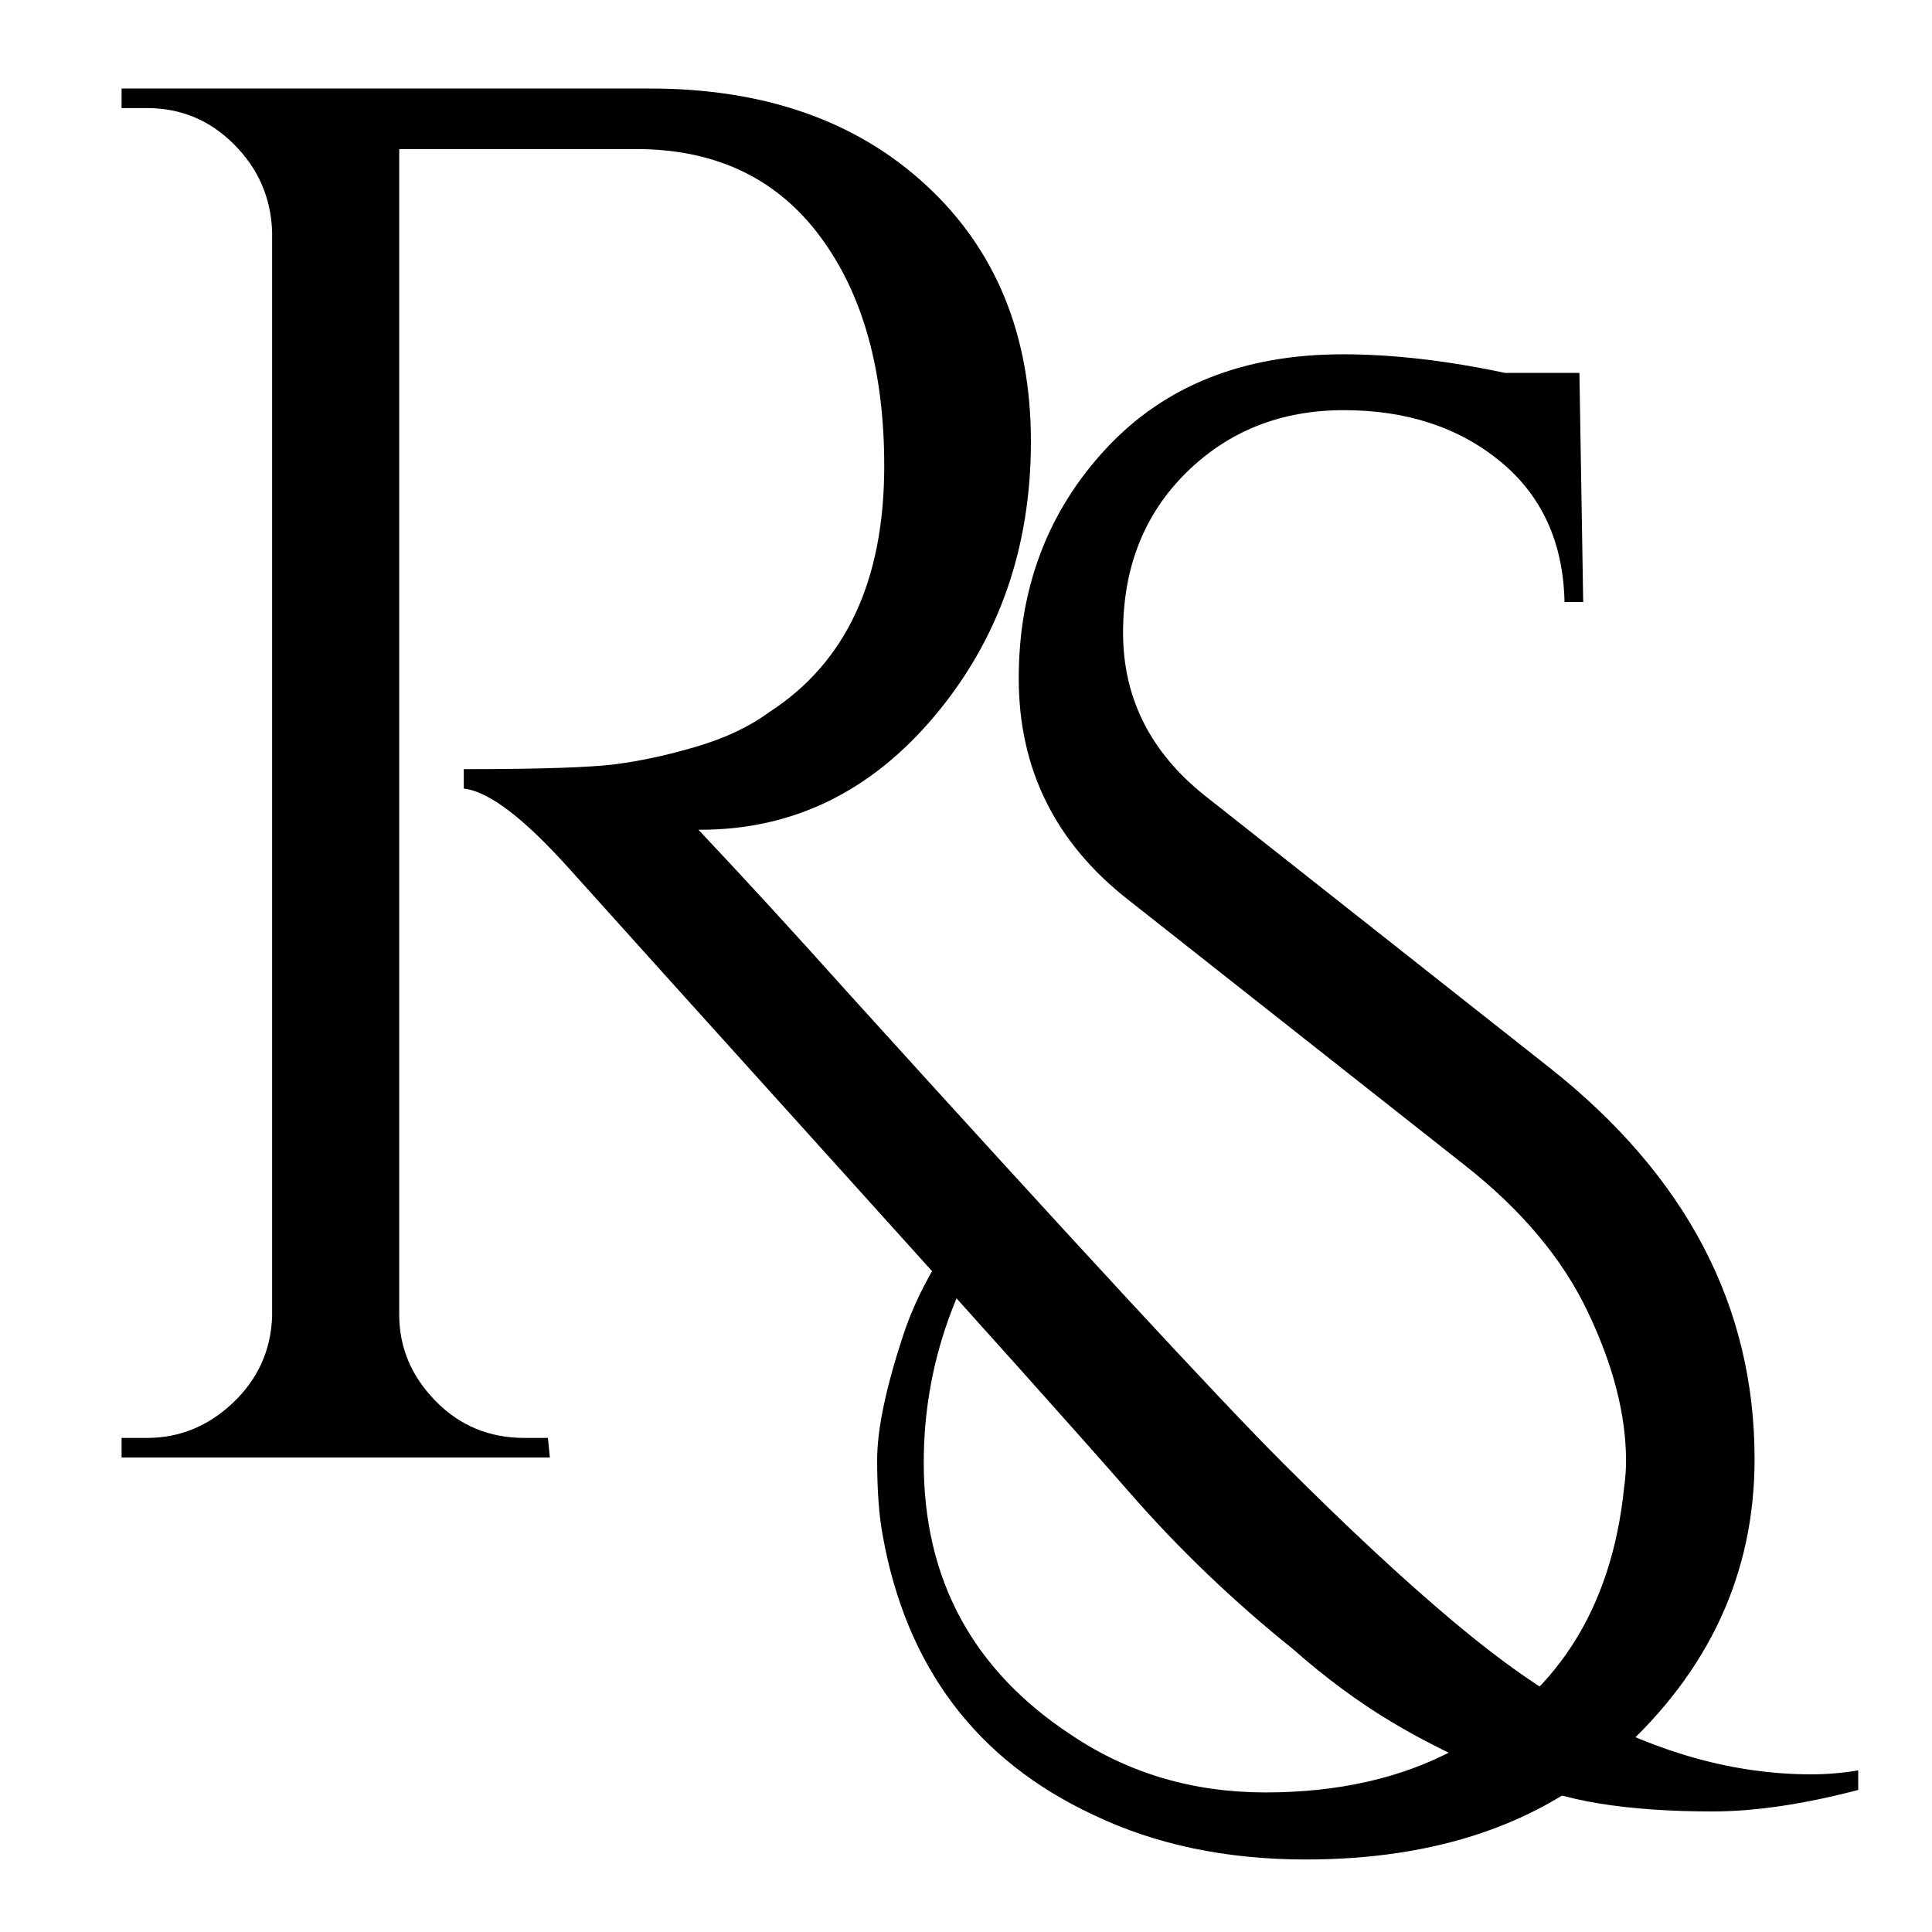 <svg version="1.0" preserveAspectRatio="xMidYMid meet" height="500" viewBox="0 0 375 375" zoomAndPan="magnify" width="500" xmlns:xlink="http://www.w3.org/1999/xlink" xmlns="http://www.w3.org/2000/svg"><defs><g></g></defs><g fill-opacity="1" fill="#000000"><g transform="translate(155.064, 326.941)"><g><path d="M 43.031 -96.188 C 30.5 -79.789 24.234 -62.07 24.234 -43.031 C 24.234 -20.375 33.754 -2.773 52.797 9.766 C 63.879 17.234 76.473 20.969 90.578 20.969 C 104.68 20.969 116.914 18.195 127.281 12.656 C 146.801 2.531 157.77 -14.461 160.188 -38.328 C 160.426 -40.016 160.547 -41.703 160.547 -43.391 C 160.547 -52.305 158.07 -61.945 153.125 -72.312 C 148.188 -82.688 140.176 -92.211 129.094 -100.891 L 64 -152.234 C 49.781 -163.316 42.672 -177.656 42.672 -195.25 C 42.672 -212.852 48.332 -227.738 59.656 -239.906 C 70.988 -252.082 86.297 -258.172 105.578 -258.172 C 115.223 -258.172 125.711 -256.969 137.047 -254.562 L 151.5 -254.562 L 152.234 -210.094 L 148.609 -210.094 C 148.367 -221.656 144.211 -230.75 136.141 -237.375 C 128.066 -244.008 117.941 -247.328 105.766 -247.328 C 93.586 -247.328 83.398 -243.289 75.203 -235.219 C 67.016 -227.145 62.922 -216.781 62.922 -204.125 C 62.922 -191.469 68.223 -180.922 78.828 -172.484 L 145.719 -119.688 C 172.238 -98.719 185.5 -73.406 185.5 -43.75 C 185.5 -21.57 176.695 -2.531 159.094 13.375 C 143.914 27.113 123.672 33.984 98.359 33.984 C 82.93 33.984 69.188 31.094 57.125 25.312 C 34.469 14.707 20.848 -3.367 16.266 -28.922 C 15.547 -32.785 15.188 -37.672 15.188 -43.578 C 15.188 -49.484 16.875 -57.555 20.25 -67.797 C 23.625 -78.047 30.133 -88.352 39.781 -98.719 Z M 43.031 -96.188"></path></g></g></g><g fill-opacity="1" fill="#000000"><g transform="translate(0.818, 282.898)"><g><path d="M 359.859 64.531 C 349.223 67.312 339.789 68.703 331.562 68.703 C 323.344 68.703 316.07 68.195 309.75 67.188 C 303.426 66.176 296.656 64.211 289.438 61.297 C 282.227 58.391 275.457 55.035 269.125 51.234 C 262.801 47.441 256.477 42.766 250.156 37.203 C 238.508 27.836 227.941 17.711 218.453 6.828 C 208.961 -4.047 190.676 -24.477 163.594 -54.469 C 136.52 -84.457 118.555 -104.383 109.703 -114.25 C 100.848 -124.125 94.016 -129.316 89.203 -129.828 L 89.203 -133.609 C 103.879 -133.609 113.688 -133.926 118.625 -134.562 C 123.562 -135.195 128.812 -136.336 134.375 -137.984 C 139.945 -139.629 144.629 -141.844 148.422 -144.625 C 163.348 -154.238 170.812 -170.18 170.812 -192.453 C 170.812 -210.93 166.695 -225.734 158.469 -236.859 C 150.25 -247.992 138.676 -253.691 123.75 -253.953 L 76.672 -253.953 L 76.672 -27.703 C 76.672 -21.379 79.008 -15.812 83.688 -11 C 88.375 -6.195 94.133 -3.797 100.969 -3.797 L 105.531 -3.797 L 105.906 0 L 22.781 0 L 22.781 -3.797 L 27.703 -3.797 C 34.035 -3.797 39.602 -6.07 44.406 -10.625 C 49.219 -15.188 51.75 -20.754 52 -27.328 L 52 -238 C 51.75 -244.582 49.281 -250.211 44.594 -254.891 C 39.914 -259.578 34.285 -261.922 27.703 -261.922 L 22.781 -261.922 L 22.781 -265.719 L 125.266 -265.719 C 147.535 -265.719 165.438 -259.453 178.969 -246.922 C 192.508 -234.398 199.281 -217.828 199.281 -197.203 C 199.281 -176.578 193.082 -158.859 180.688 -144.047 C 168.289 -129.242 153.109 -121.844 135.141 -121.844 C 135.141 -121.844 135.008 -121.844 134.75 -121.844 C 143.352 -112.738 153.098 -102.113 163.984 -89.969 C 207.766 -41.633 235.852 -11.27 248.25 1.125 C 260.656 13.531 271.602 23.719 281.094 31.688 C 290.582 39.664 298.992 45.551 306.328 49.344 C 321.266 57.445 336.07 61.5 350.75 61.5 C 353.781 61.5 356.816 61.242 359.859 60.734 Z M 359.859 64.531"></path></g></g></g></svg>